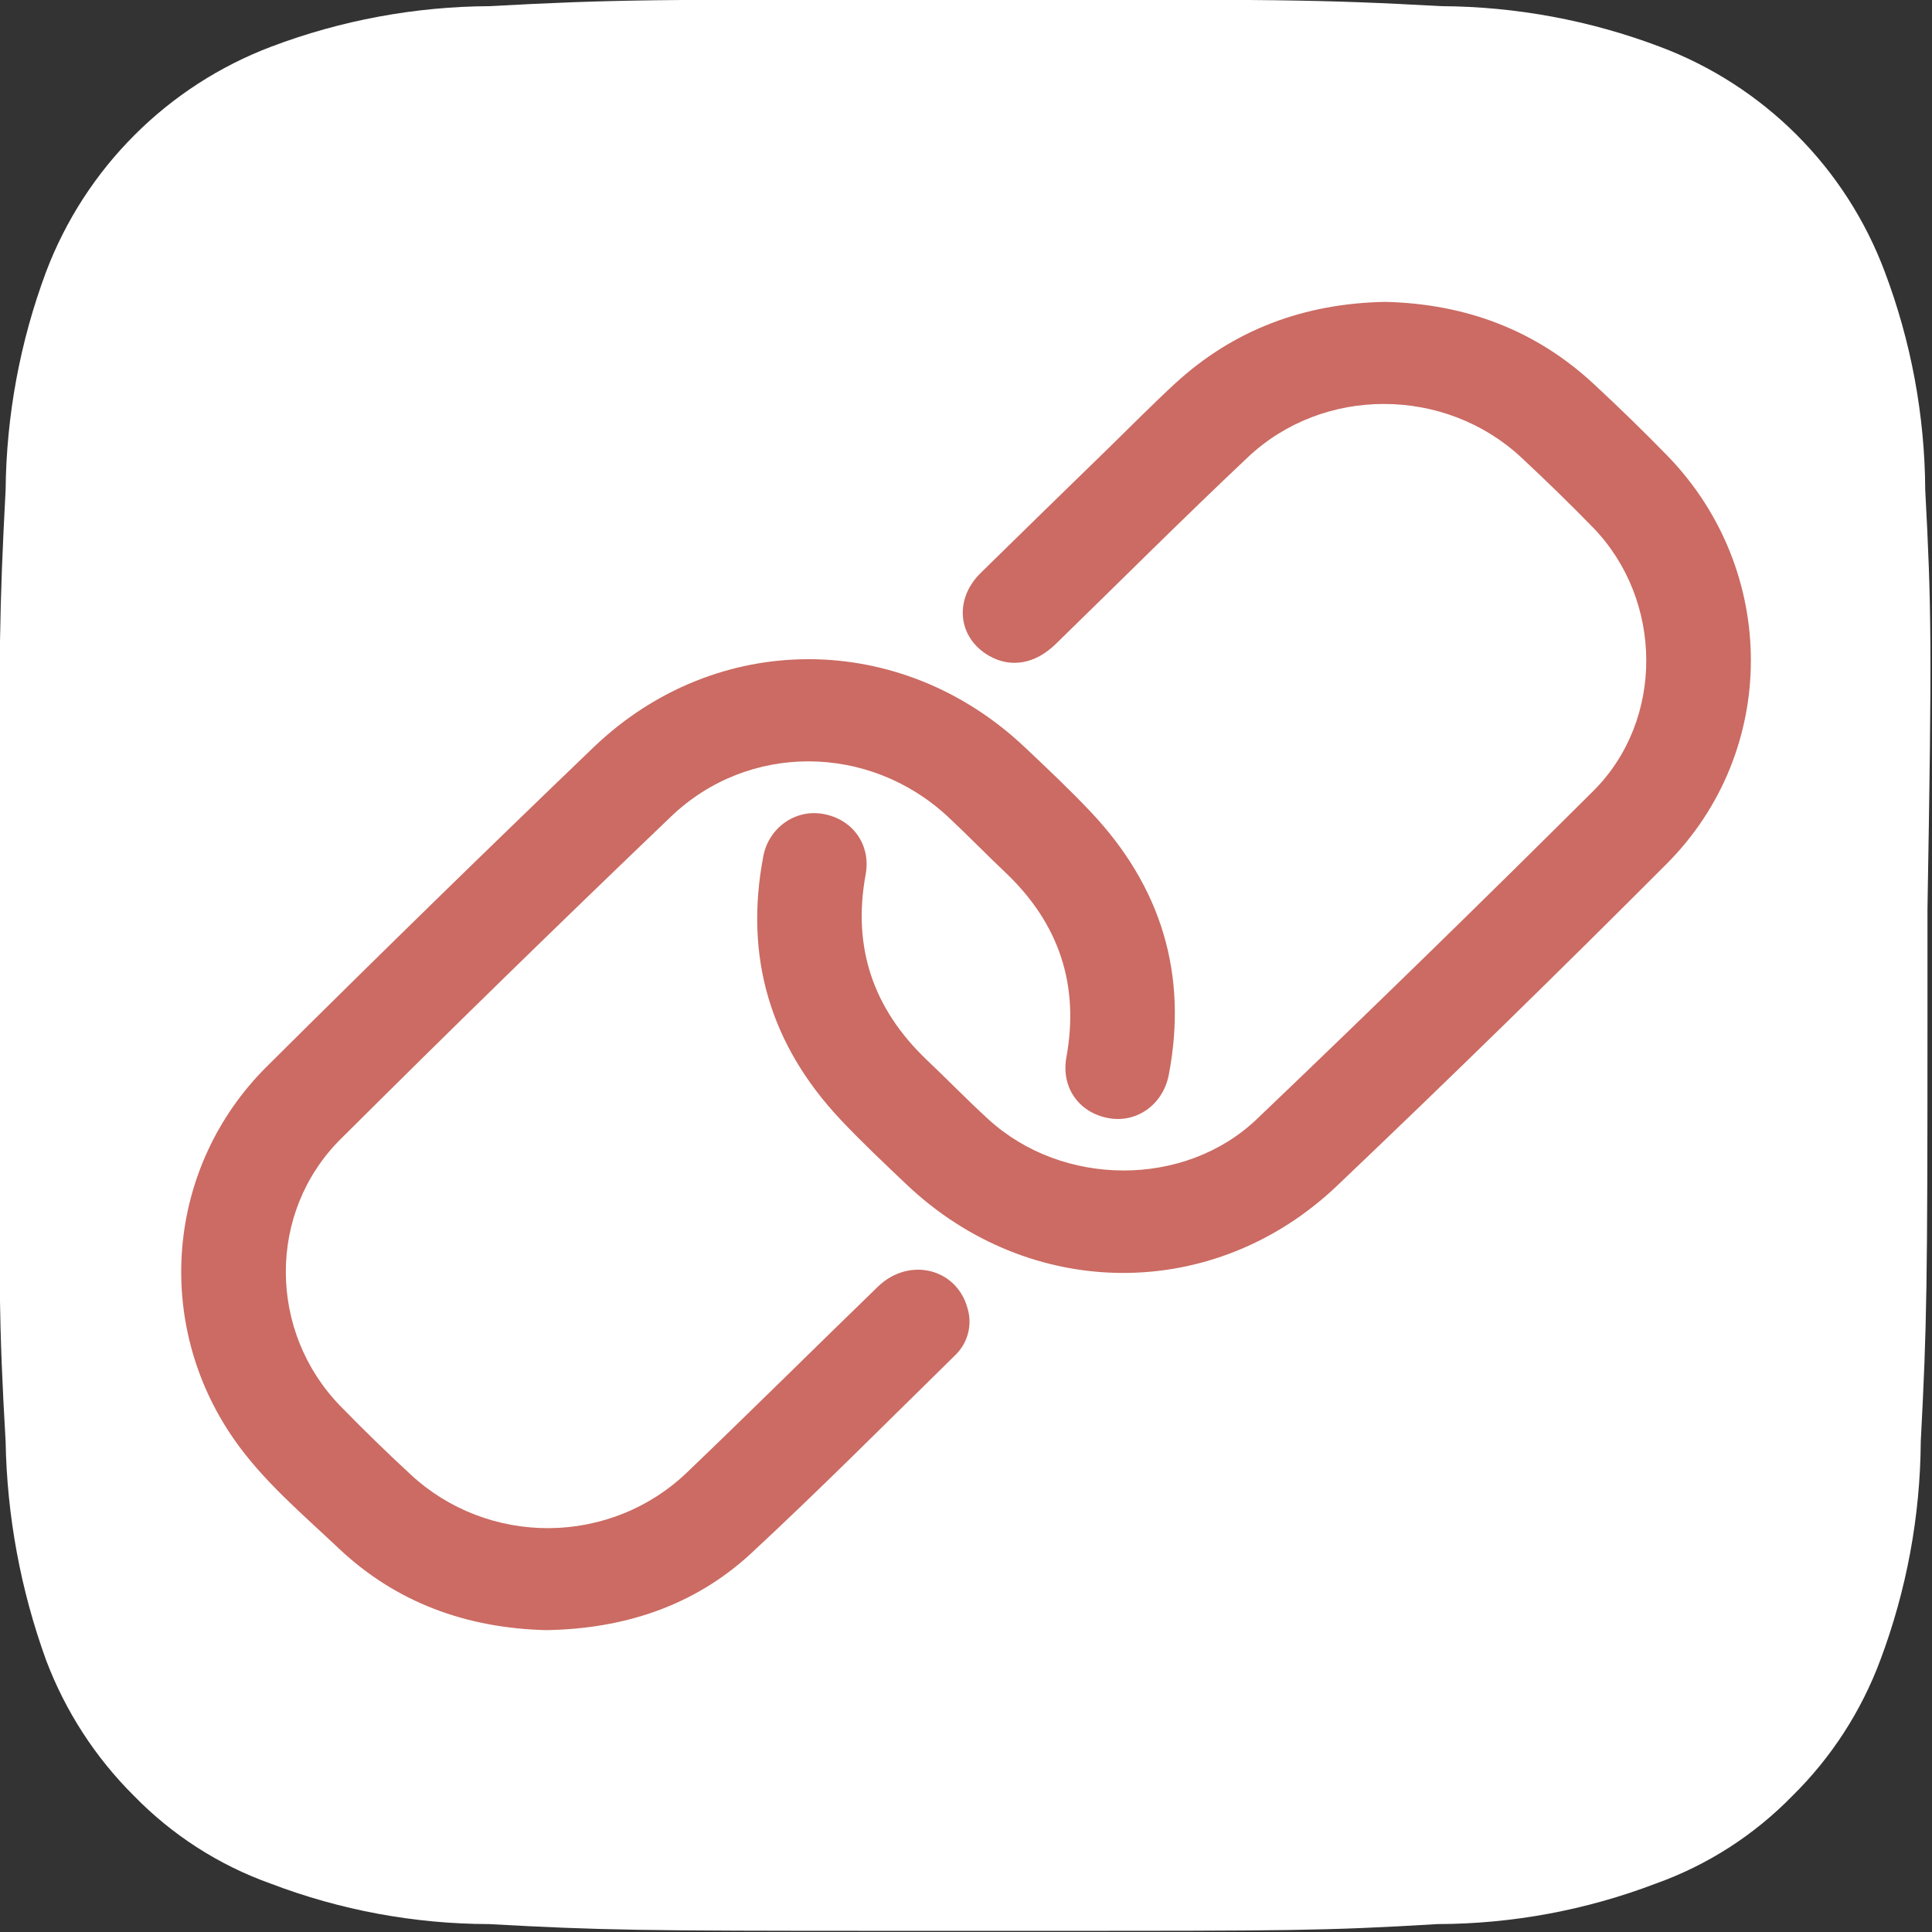 <svg xmlns="http://www.w3.org/2000/svg" width="32" height="32" viewBox="0 0 32 32" fill="none"><rect x="0" y="0" width="32" height="32" fill="#333333" stroke="none"/><g clip-path="url(#clip0_870_12304)"><path d="M31.888 8.116C31.881 6.881 31.654 5.656 31.217 4.5C30.898 3.649 30.401 2.876 29.758 2.233C29.115 1.59 28.341 1.092 27.49 0.773C26.334 0.336 25.11 0.109 23.874 0.102C21.824 -0.01 21.209 -0.01 15.991 -0.01C10.772 -0.01 10.176 -0.01 8.107 0.102C6.872 0.109 5.647 0.336 4.492 0.773C3.642 1.095 2.87 1.594 2.228 2.237C1.585 2.879 1.086 3.651 0.764 4.5C0.332 5.657 0.105 6.881 0.093 8.116C-0.009 10.054 -0.019 10.707 -0.019 15.068V16.931C-0.019 21.283 -0.019 21.936 0.093 23.874C0.115 25.111 0.342 26.336 0.764 27.499C1.083 28.343 1.578 29.108 2.218 29.744C2.852 30.395 3.626 30.893 4.482 31.198C5.637 31.639 6.862 31.866 8.098 31.869C9.962 31.972 10.651 31.981 14.621 31.981H17.286C21.284 31.981 21.945 31.981 23.809 31.869C25.045 31.866 26.27 31.639 27.425 31.198C28.28 30.893 29.055 30.395 29.689 29.744C30.332 29.111 30.828 28.344 31.143 27.499C31.579 26.34 31.806 25.112 31.814 23.874C31.916 21.936 31.925 21.283 31.925 16.922V15.058C32 10.707 31.991 10.054 31.888 8.116ZM11.387 25.048H7.474V12.924H11.322L11.387 25.048ZM11.098 10.613C10.658 11.018 10.075 11.232 9.477 11.21C8.87 11.234 8.278 11.02 7.828 10.613C7.617 10.431 7.451 10.205 7.339 9.95C7.228 9.695 7.175 9.419 7.185 9.141C7.178 8.861 7.232 8.582 7.343 8.325C7.454 8.068 7.619 7.837 7.828 7.65C8.05 7.449 8.311 7.293 8.594 7.192C8.877 7.091 9.177 7.048 9.477 7.063C9.773 7.048 10.069 7.092 10.347 7.193C10.625 7.294 10.881 7.449 11.098 7.65C11.306 7.838 11.471 8.069 11.582 8.326C11.693 8.583 11.747 8.861 11.742 9.141C11.742 9.422 11.68 9.7 11.561 9.954C11.442 10.209 11.268 10.434 11.052 10.613H11.098ZM25.43 24.843H21.731V18.32C21.773 17.641 21.549 16.973 21.107 16.456C20.656 16.026 20.057 15.786 19.434 15.786C18.811 15.786 18.212 16.026 17.761 16.456C17.319 16.973 17.095 17.641 17.137 18.32V24.843H13.465V12.859H17.137V14.453C17.519 13.91 18.036 13.476 18.637 13.195C19.301 12.879 20.027 12.72 20.762 12.729C21.387 12.701 22.011 12.809 22.592 13.043C23.172 13.278 23.695 13.635 24.126 14.089C25.005 15.126 25.455 16.459 25.384 17.817L25.43 24.843Z" fill="white"></path><rect x="5" y="5" width="23" height="23" fill="white"></rect><g clip-path="url(#clip1_870_12304)"><path d="M22.943 5C24.263 5.031 25.424 5.459 26.39 6.353C26.809 6.741 27.218 7.139 27.616 7.547C29.457 9.441 29.47 12.44 27.603 14.31C25.809 16.108 23.992 17.883 22.151 19.635C20.109 21.583 17.056 21.558 15.009 19.613C14.641 19.263 14.27 18.914 13.922 18.544C12.753 17.301 12.326 15.846 12.643 14.181C12.733 13.71 13.171 13.402 13.626 13.48C14.122 13.564 14.428 13.989 14.338 14.484C14.117 15.686 14.457 16.705 15.353 17.558C15.696 17.883 16.024 18.223 16.373 18.541C17.599 19.662 19.623 19.679 20.821 18.532C22.697 16.741 24.554 14.929 26.392 13.099C27.574 11.919 27.547 9.933 26.384 8.736C25.999 8.34 25.602 7.955 25.198 7.578C23.937 6.402 21.922 6.39 20.669 7.573C19.592 8.588 18.546 9.635 17.486 10.667C17.145 10.999 16.743 11.068 16.383 10.863C15.864 10.566 15.796 9.93 16.242 9.491C16.948 8.798 17.656 8.107 18.366 7.417C18.73 7.062 19.086 6.7 19.46 6.355C20.435 5.458 21.604 5.025 22.943 5Z" fill="#CB6B63"></path><path d="M9.049 27C7.729 26.968 6.561 26.546 5.605 25.641C4.997 25.066 4.35 24.523 3.871 23.832C2.537 21.909 2.752 19.323 4.419 17.665C6.208 15.886 8.012 14.124 9.832 12.377C11.867 10.426 14.924 10.438 16.974 12.377C17.344 12.726 17.714 13.075 18.063 13.444C19.235 14.683 19.677 16.137 19.359 17.801C19.265 18.293 18.831 18.603 18.367 18.521C17.87 18.433 17.572 18.012 17.663 17.51C17.88 16.319 17.545 15.301 16.66 14.458C16.335 14.151 16.026 13.831 15.7 13.527C14.397 12.315 12.396 12.295 11.112 13.527C9.27 15.29 7.446 17.07 5.641 18.868C4.423 20.081 4.441 22.063 5.641 23.292C6.02 23.681 6.41 24.061 6.81 24.43C7.428 25.002 8.25 25.318 9.102 25.311C9.955 25.303 10.771 24.973 11.378 24.389C12.441 23.372 13.484 22.335 14.54 21.312C15.059 20.809 15.855 21.008 16.029 21.682C16.068 21.819 16.068 21.963 16.029 22.101C15.99 22.238 15.914 22.361 15.808 22.459C14.688 23.558 13.582 24.67 12.431 25.738C11.494 26.599 10.337 26.979 9.049 27Z" fill="#CB6B63"></path></g></g><defs><clipPath id="clip0_870_12304"><rect width="32" height="32" fill="white"></rect></clipPath><clipPath id="clip1_870_12304"><rect width="26" height="22" fill="white" transform="matrix(-1 0 0 -1 29 27)"></rect></clipPath></defs></svg>